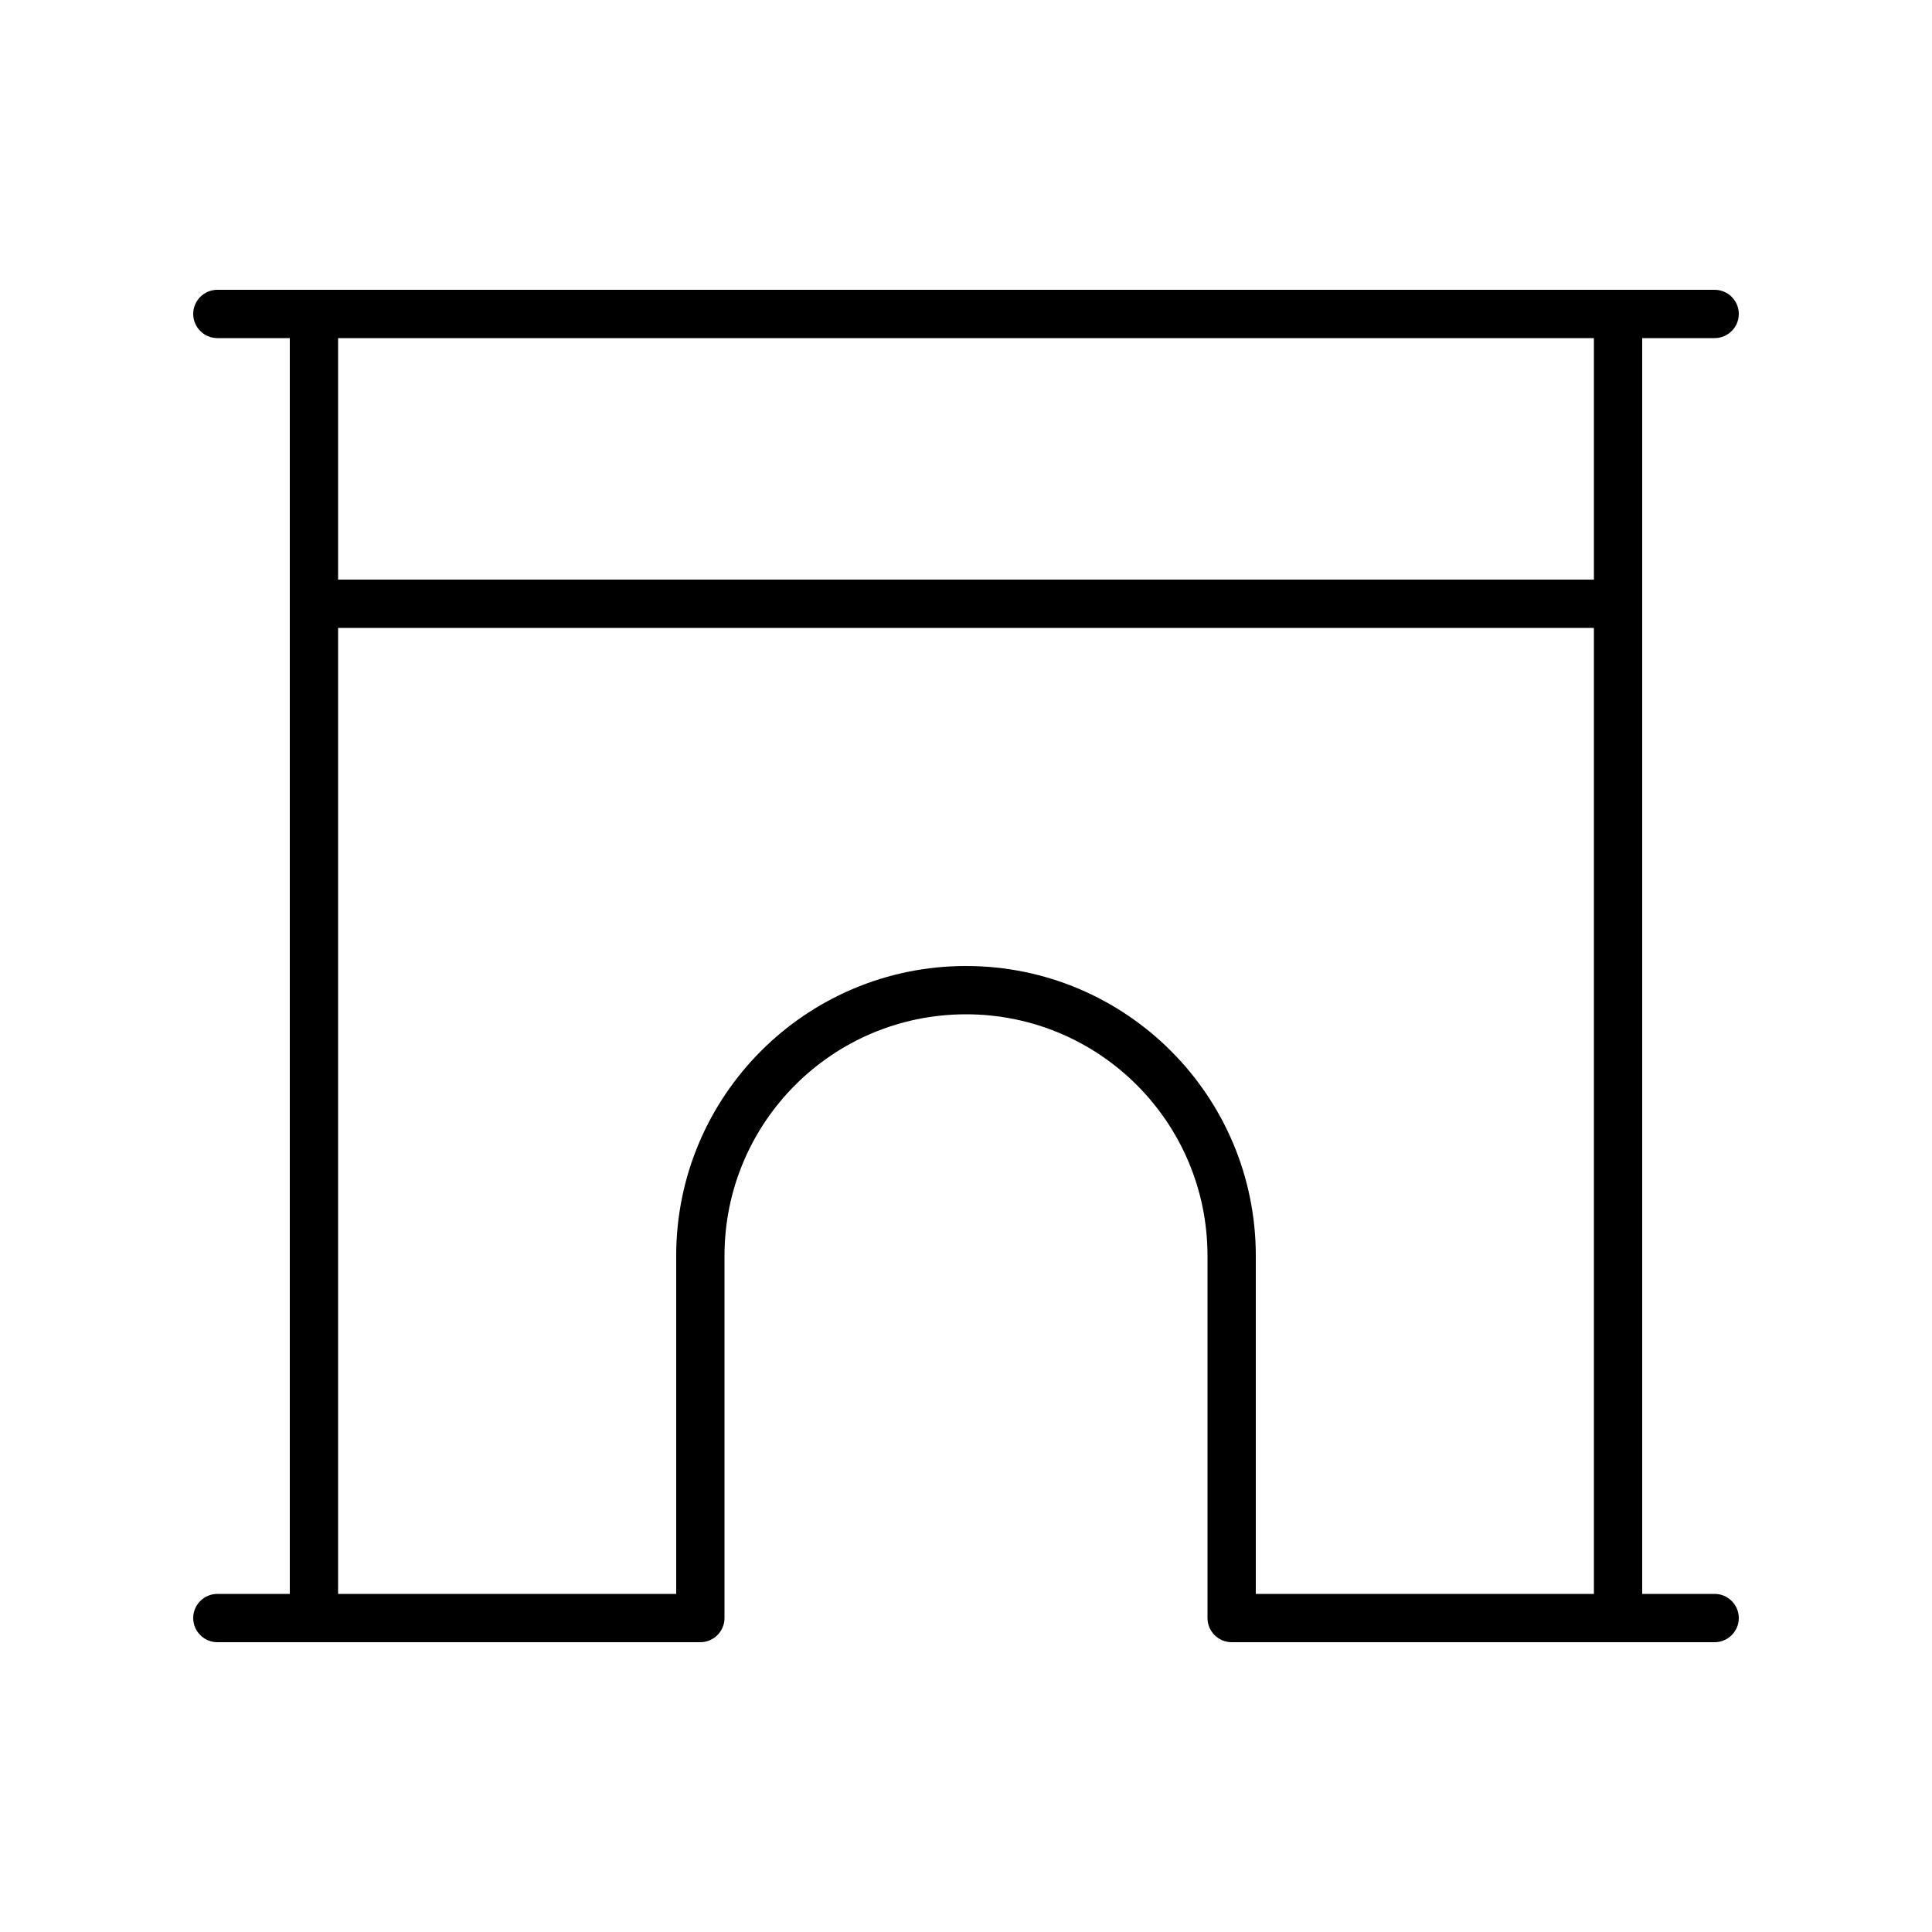 <svg xmlns="http://www.w3.org/2000/svg" viewBox="0 0 640 640"><!--! Font Awesome Pro 7.1.0 by @fontawesome - https://fontawesome.com License - https://fontawesome.com/license (Commercial License) Copyright 2025 Fonticons, Inc. --><path fill="currentColor" d="M72 96C67.6 96 64 99.6 64 104C64 108.4 67.6 112 72 112L96 112L96 528L72 528C67.6 528 64 531.6 64 536C64 540.4 67.6 544 72 544L232 544C236.4 544 240 540.4 240 536L240 416C240 371.8 275.8 336 320 336C364.2 336 400 371.8 400 416L400 536C400 540.4 403.6 544 408 544L568 544C572.4 544 576 540.4 576 536C576 531.6 572.4 528 568 528L544 528L544 112L568 112C572.4 112 576 108.4 576 104C576 99.6 572.4 96 568 96L72 96zM528 112L528 192L112 192L112 112L528 112zM528 208L528 528L416 528L416 416C416 363 373 320 320 320C267 320 224 363 224 416L224 528L112 528L112 208L528 208z"/></svg>
